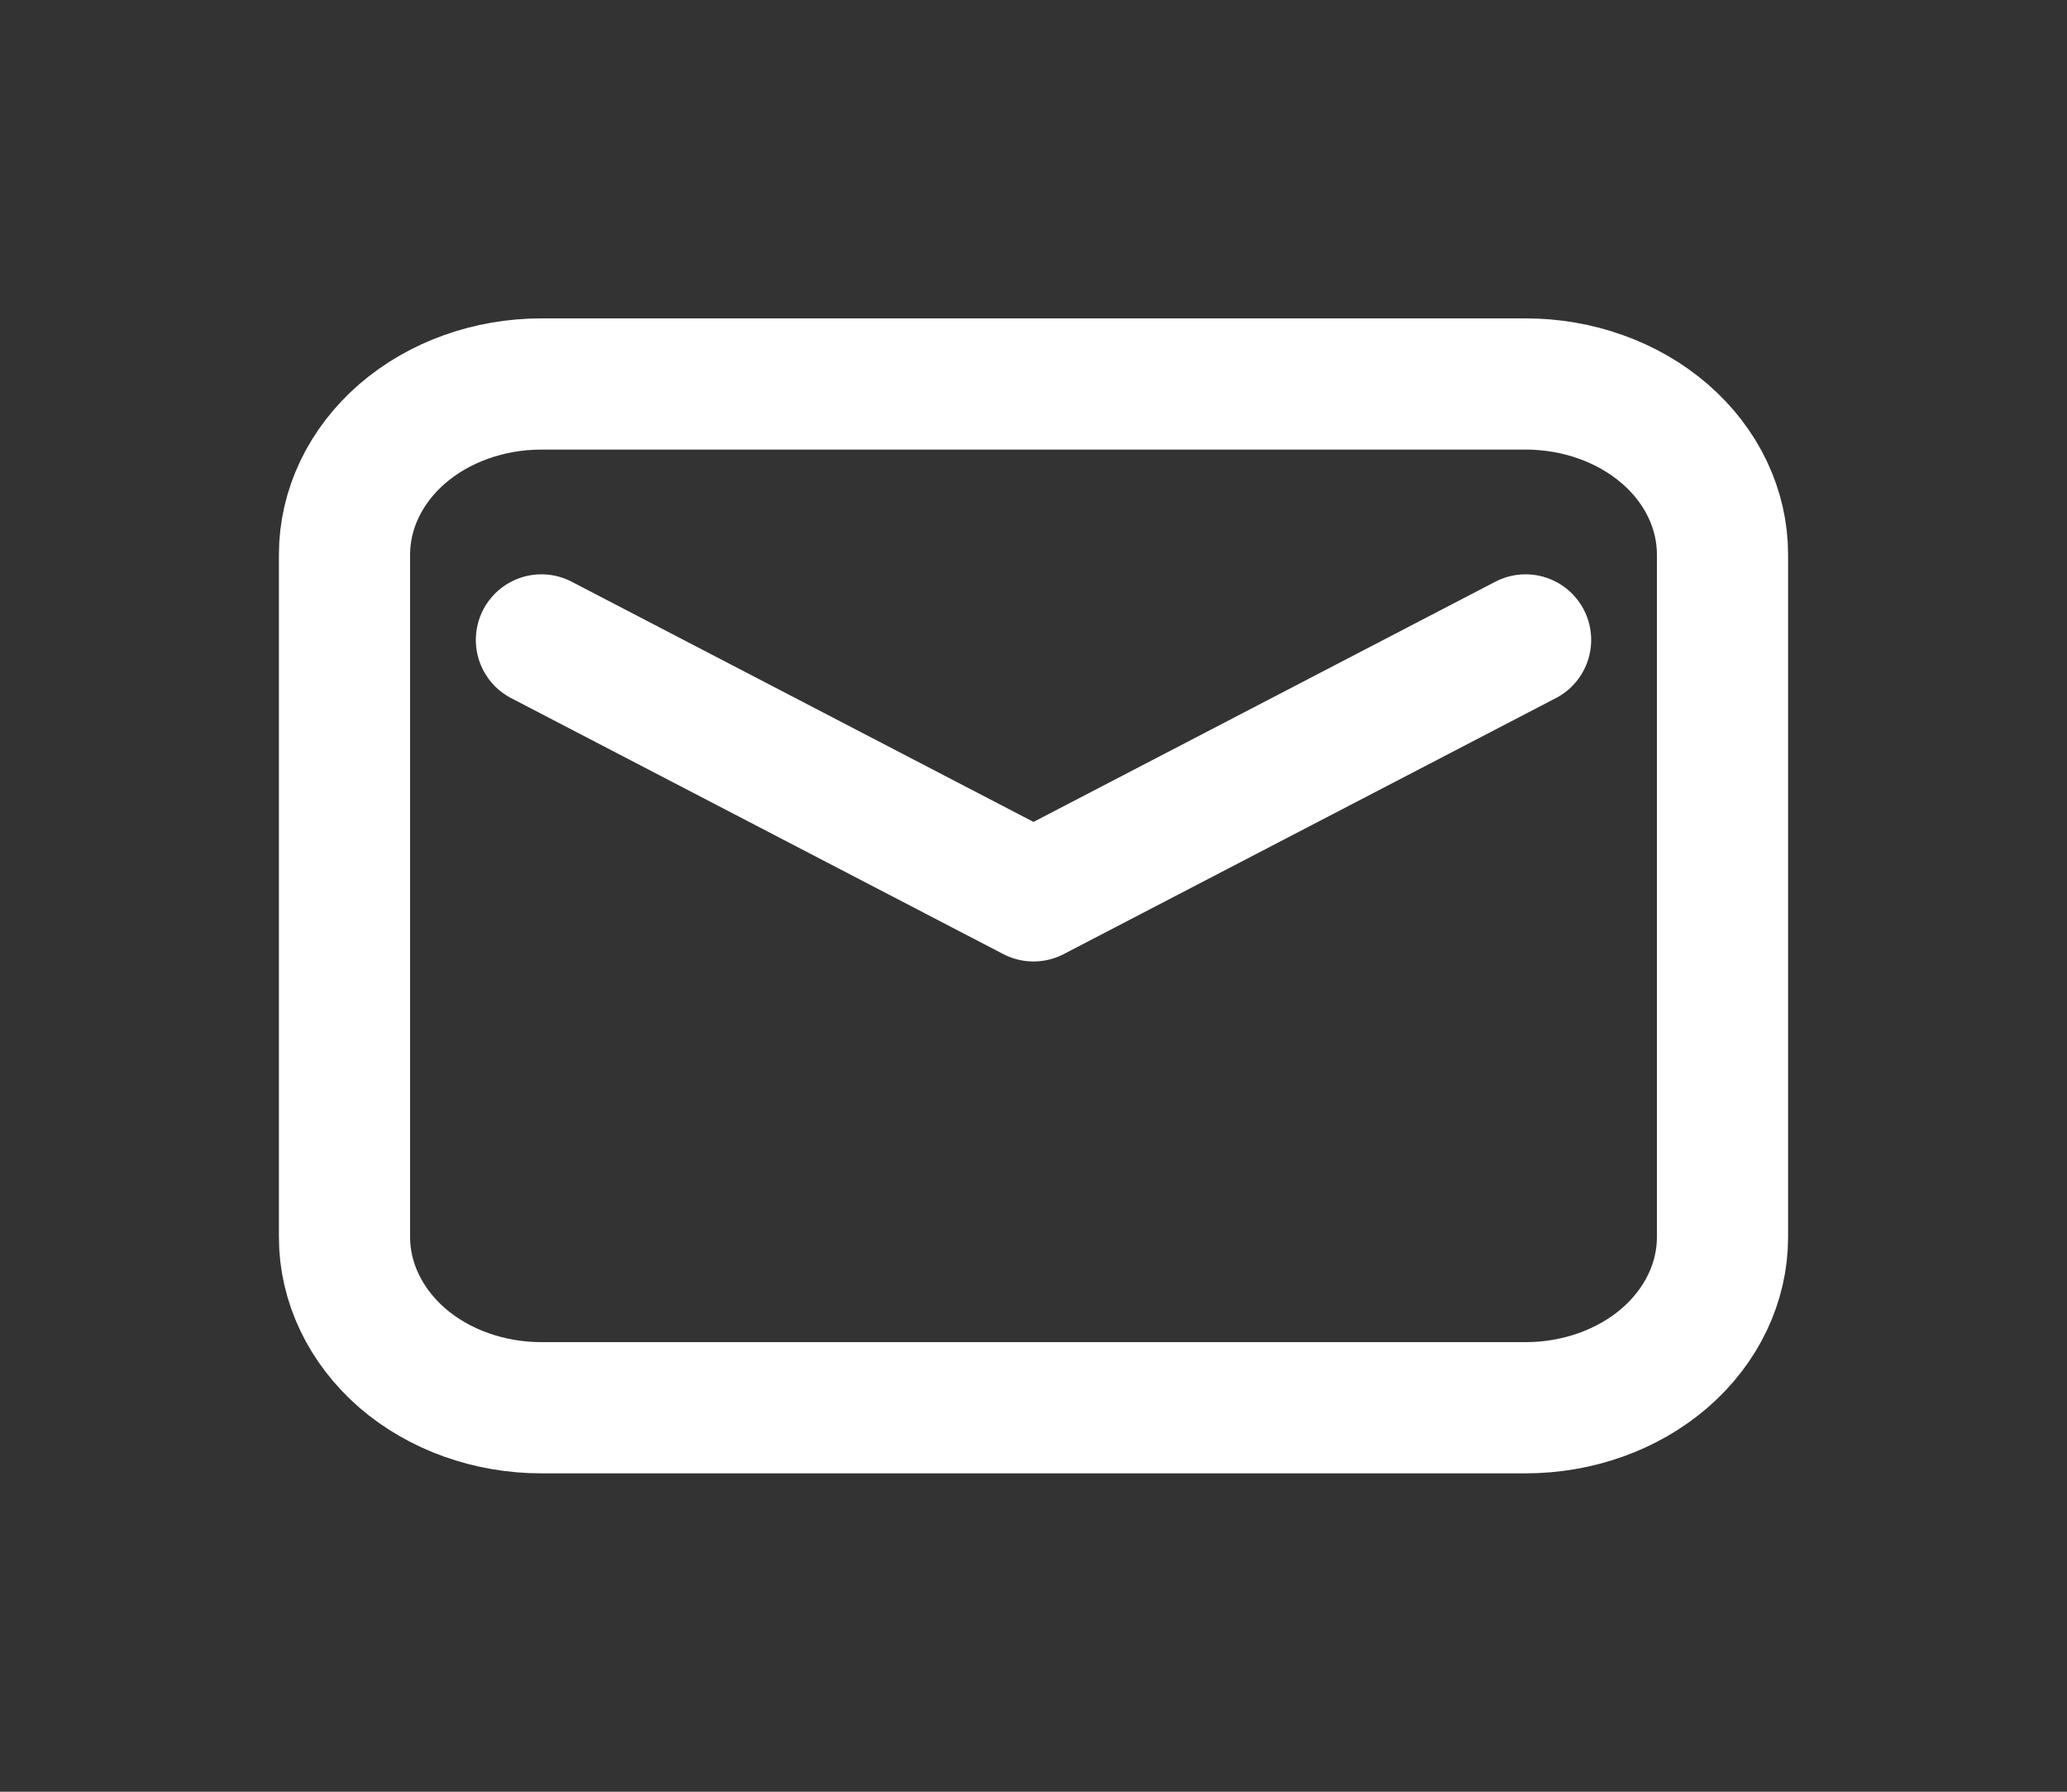 <?xml version="1.0" encoding="UTF-8"?> <svg xmlns="http://www.w3.org/2000/svg" width="15" height="13" viewBox="0 0 15 13" fill="none"><rect x="0" y="0" width="15" height="13" fill="#333333" stroke="none"/> <path fill-rule="evenodd" clip-rule="evenodd" d="M2.5 4.024V8.976C2.5 9.304 2.651 9.619 2.918 9.852C3.186 10.084 3.55 10.214 3.929 10.214H11.071C11.45 10.214 11.814 10.084 12.082 9.852C12.35 9.619 12.5 9.304 12.5 8.976V4.024C12.5 3.695 12.35 3.38 12.082 3.148C11.814 2.916 11.45 2.786 11.071 2.786H3.929C3.55 2.786 3.186 2.916 2.918 3.148C2.651 3.38 2.5 3.695 2.5 4.024Z" stroke="white" stroke-width="0.952" stroke-linecap="round" stroke-linejoin="round"></path> <path d="M3.929 4.643L7.5 6.5L11.071 4.643" stroke="white" stroke-width="0.952" stroke-linecap="round" stroke-linejoin="round"></path> </svg> 